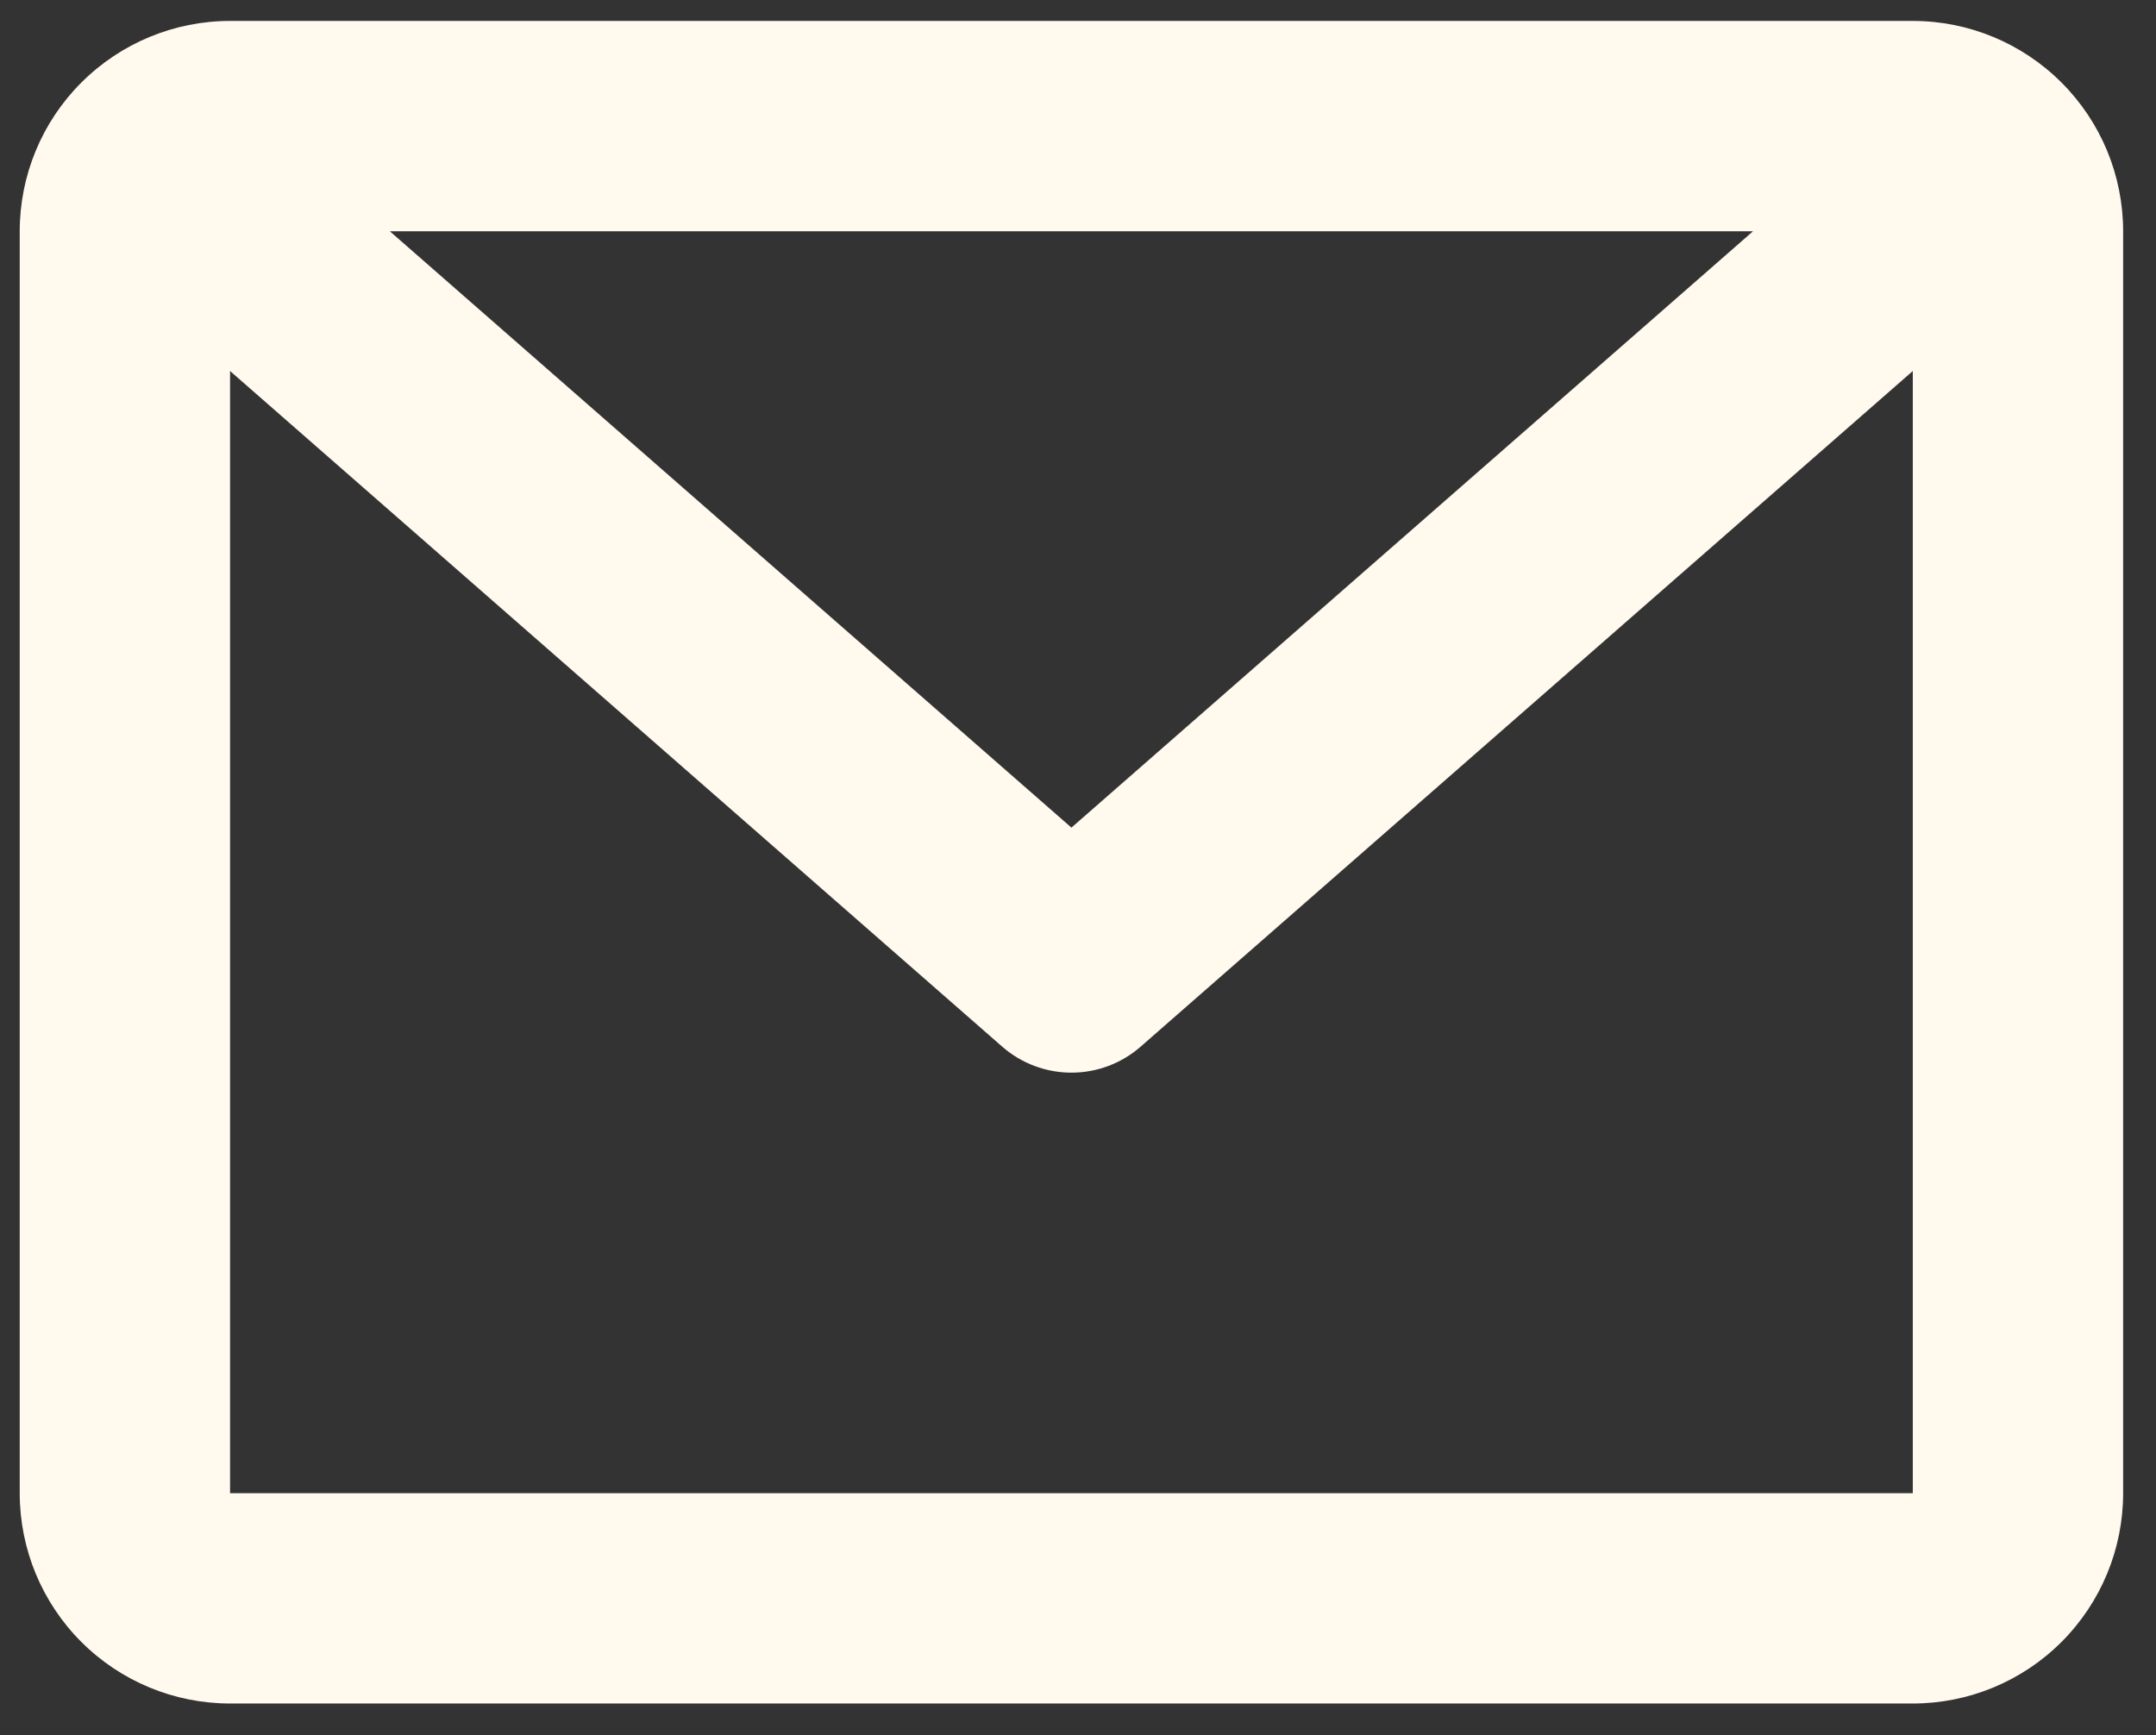 <svg width="41" height="33" viewBox="0 0 41 33" fill="none" xmlns="http://www.w3.org/2000/svg">
<rect x="0" y="0" width="41" height="33" fill="#333333" stroke="none"/>
<path d="M0.375 4.398C0.375 3.338 0.796 2.32 1.547 1.57C2.297 0.82 3.314 0.398 4.375 0.398H36.375C37.436 0.398 38.453 0.82 39.203 1.57C39.954 2.32 40.375 3.338 40.375 4.398V28.398C40.375 29.459 39.954 30.477 39.203 31.227C38.453 31.977 37.436 32.398 36.375 32.398H4.375C3.314 32.398 2.297 31.977 1.547 31.227C0.796 30.477 0.375 29.459 0.375 28.398V4.398ZM7.413 4.398L20.375 15.74L33.337 4.398H7.413ZM36.375 7.056L21.693 19.904C21.328 20.224 20.86 20.4 20.375 20.4C19.89 20.4 19.422 20.224 19.057 19.904L4.375 7.056V28.398H36.375V7.056Z" fill="#FFF9EE"/>
</svg>
